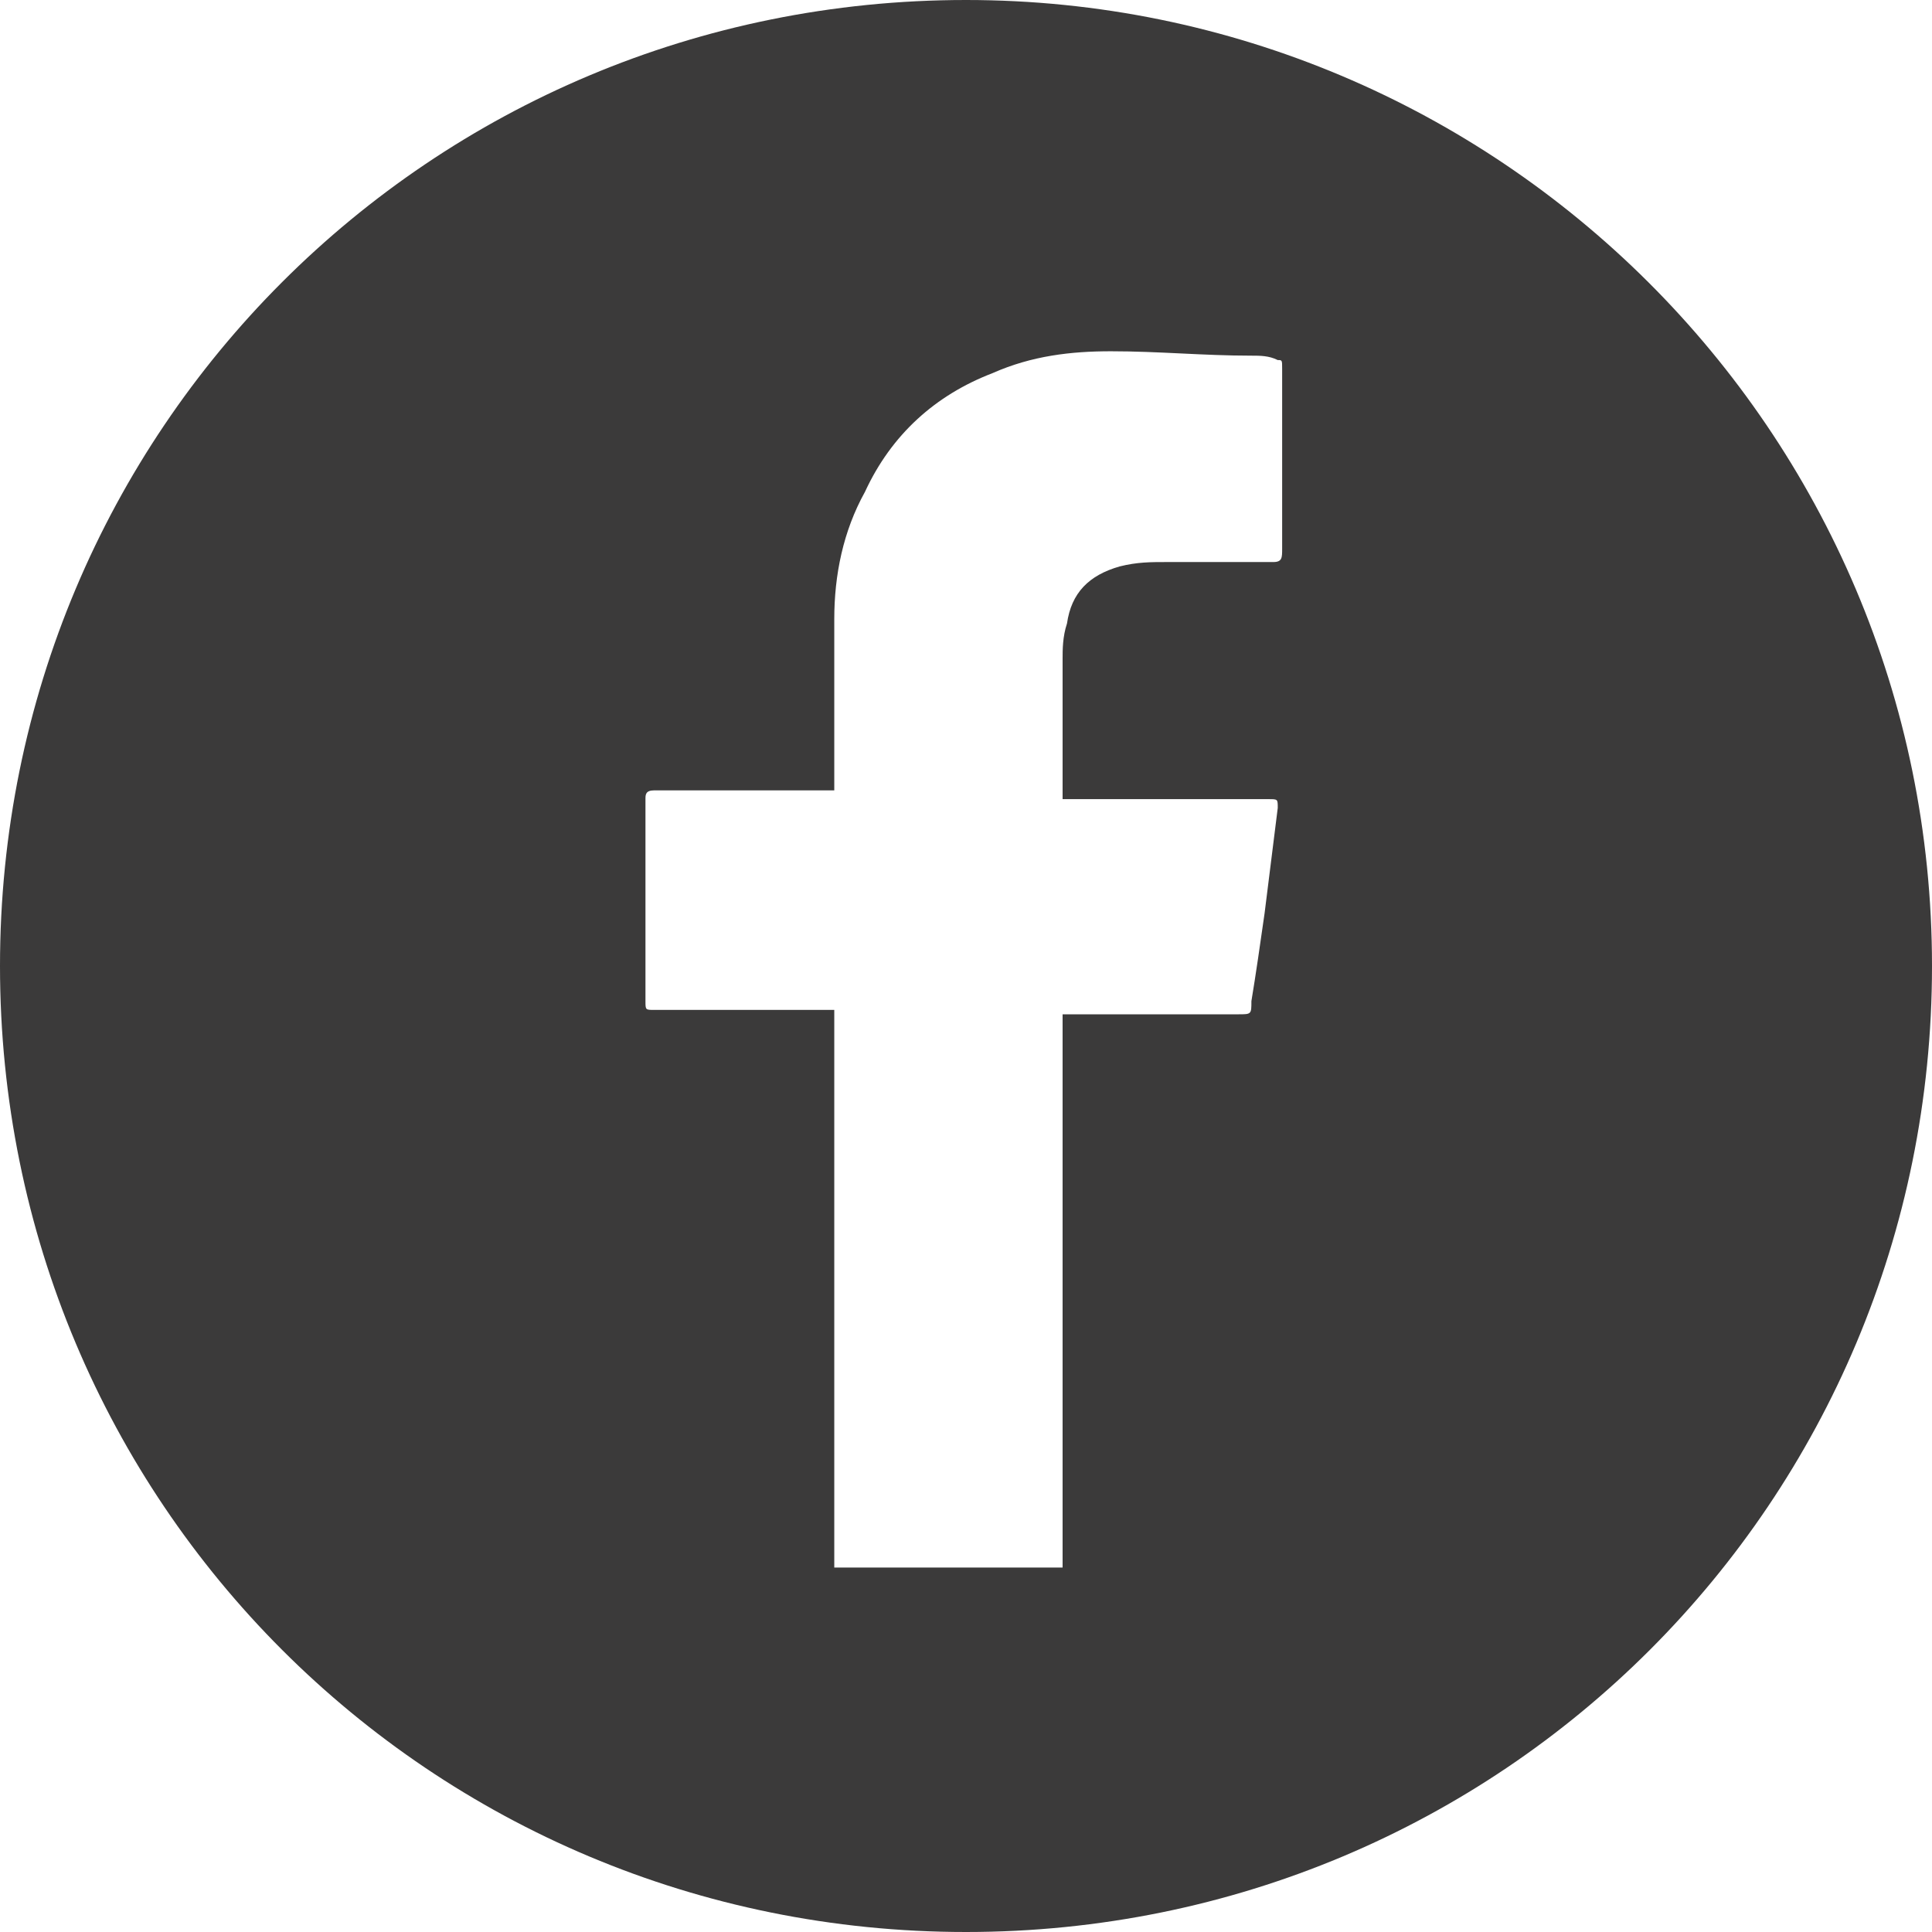 <?xml version="1.0" encoding="utf-8"?>
<!-- Generator: Adobe Illustrator 24.3.0, SVG Export Plug-In . SVG Version: 6.00 Build 0)  -->
<svg version="1.1" id="Ebene_1" xmlns="http://www.w3.org/2000/svg" xmlns:xlink="http://www.w3.org/1999/xlink" x="0px" y="0px"
	 width="44px" height="44px" viewBox="0 0 44 44" style="enable-background:new 0 0 44 44;" xml:space="preserve">
<style type="text/css">
	.st0{fill:#3B3A3A;}
</style>
<path class="st0" d="M29,12.8c-0.8,0-1.6,0-2.4,0c-0.4,0-0.7,0-1.1,0.1c-0.7,0.2-1.1,0.6-1.2,1.3c-0.1,0.3-0.1,0.6-0.1,0.8
	c0,1,0,2.1,0,3.1c0,0,0,0.1,0,0.1h0.2c1.5,0,3,0,4.5,0c0.2,0,0.2,0,0.2,0.2c-0.1,0.8-0.2,1.6-0.3,2.4c-0.1,0.7-0.2,1.4-0.3,2
	c0,0.3,0,0.3-0.3,0.3c-1.3,0-2.5,0-3.8,0h-0.2v0.2c0,4,0,8.1,0,12.1c0,0.1,0,0.2,0,0.3H19c0-0.1,0-0.1,0-0.2c0-4.1,0-8.2,0-12.3
	v-0.2h-0.2c-1.3,0-2.6,0-3.9,0c-0.2,0-0.2,0-0.2-0.2c0-1.5,0-3.1,0-4.6c0-0.1,0-0.2,0.2-0.2c1.3,0,2.6,0,3.9,0H19c0-0.1,0-0.1,0-0.1
	c0-1.3,0-2.5,0-3.8c0-1,0.2-2,0.7-2.9c0.6-1.3,1.6-2.2,2.9-2.7c0.9-0.4,1.8-0.5,2.7-0.5c1.1,0,2.1,0.1,3.2,0.1c0.2,0,0.4,0,0.6,0.1
	c0.1,0,0.1,0,0.1,0.2c0,0.6,0,1.3,0,1.9c0,0.7,0,1.5,0,2.2C29.2,12.7,29.2,12.8,29,12.8 M22,0C9.8,0,0,9.8,0,22s9.8,22,22,22
	s22-9.8,22-22S34.1,0,22,0"/>
</svg>
